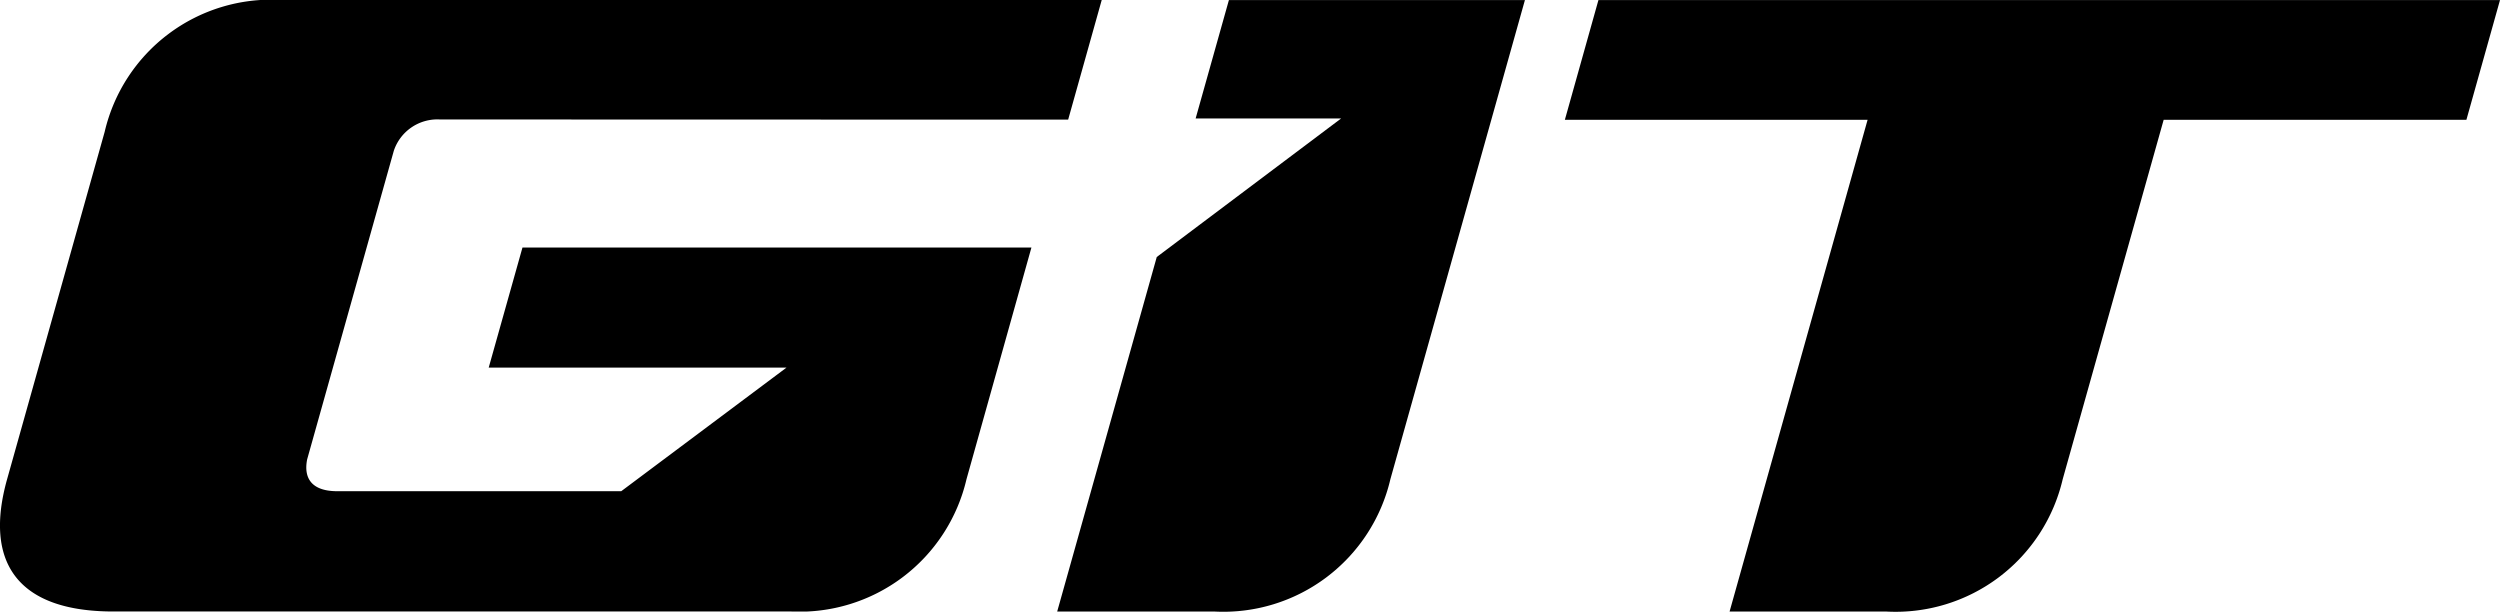 <svg id="ci_logo-black" xmlns="http://www.w3.org/2000/svg" width="102.333" height="25.033" viewBox="0 0 102.333 25.033">
  <path id="패스_106630" data-name="패스 106630" d="M244.229,41.11l-1.362,4.846h5.956l-7.547,5.671L237.2,66.139h6.431a7.024,7.024,0,0,0,7.208-5.417l5.507-19.612Z" transform="translate(-193.926 -41.107)"/>
  <path id="패스_106631" data-name="패스 106631" d="M333.729,41.11l-1.374,4.9h12.392l-5.65,20.13h6.428a7.024,7.024,0,0,0,7.208-5.417l4.133-14.713h12.392l1.375-4.9Z" transform="translate(-268.3 -41.107)"/>
  <path id="패스_106632" data-name="패스 106632" d="M82.785,45.991l1.375-4.9H50.546a7,7,0,0,0-7.2,5.4L39.352,60.712c-.943,3.367.4,5.352,4.171,5.411h27.9a7.018,7.018,0,0,0,7.2-5.411l2.659-9.487H60.449l-1.383,4.917H71.255L64.492,61.2H52.816c-.953-.015-1.34-.491-1.182-1.3l3.547-12.631a1.879,1.879,0,0,1,1.885-1.285Z" transform="translate(-39.062 -41.094)"/>
</svg>
